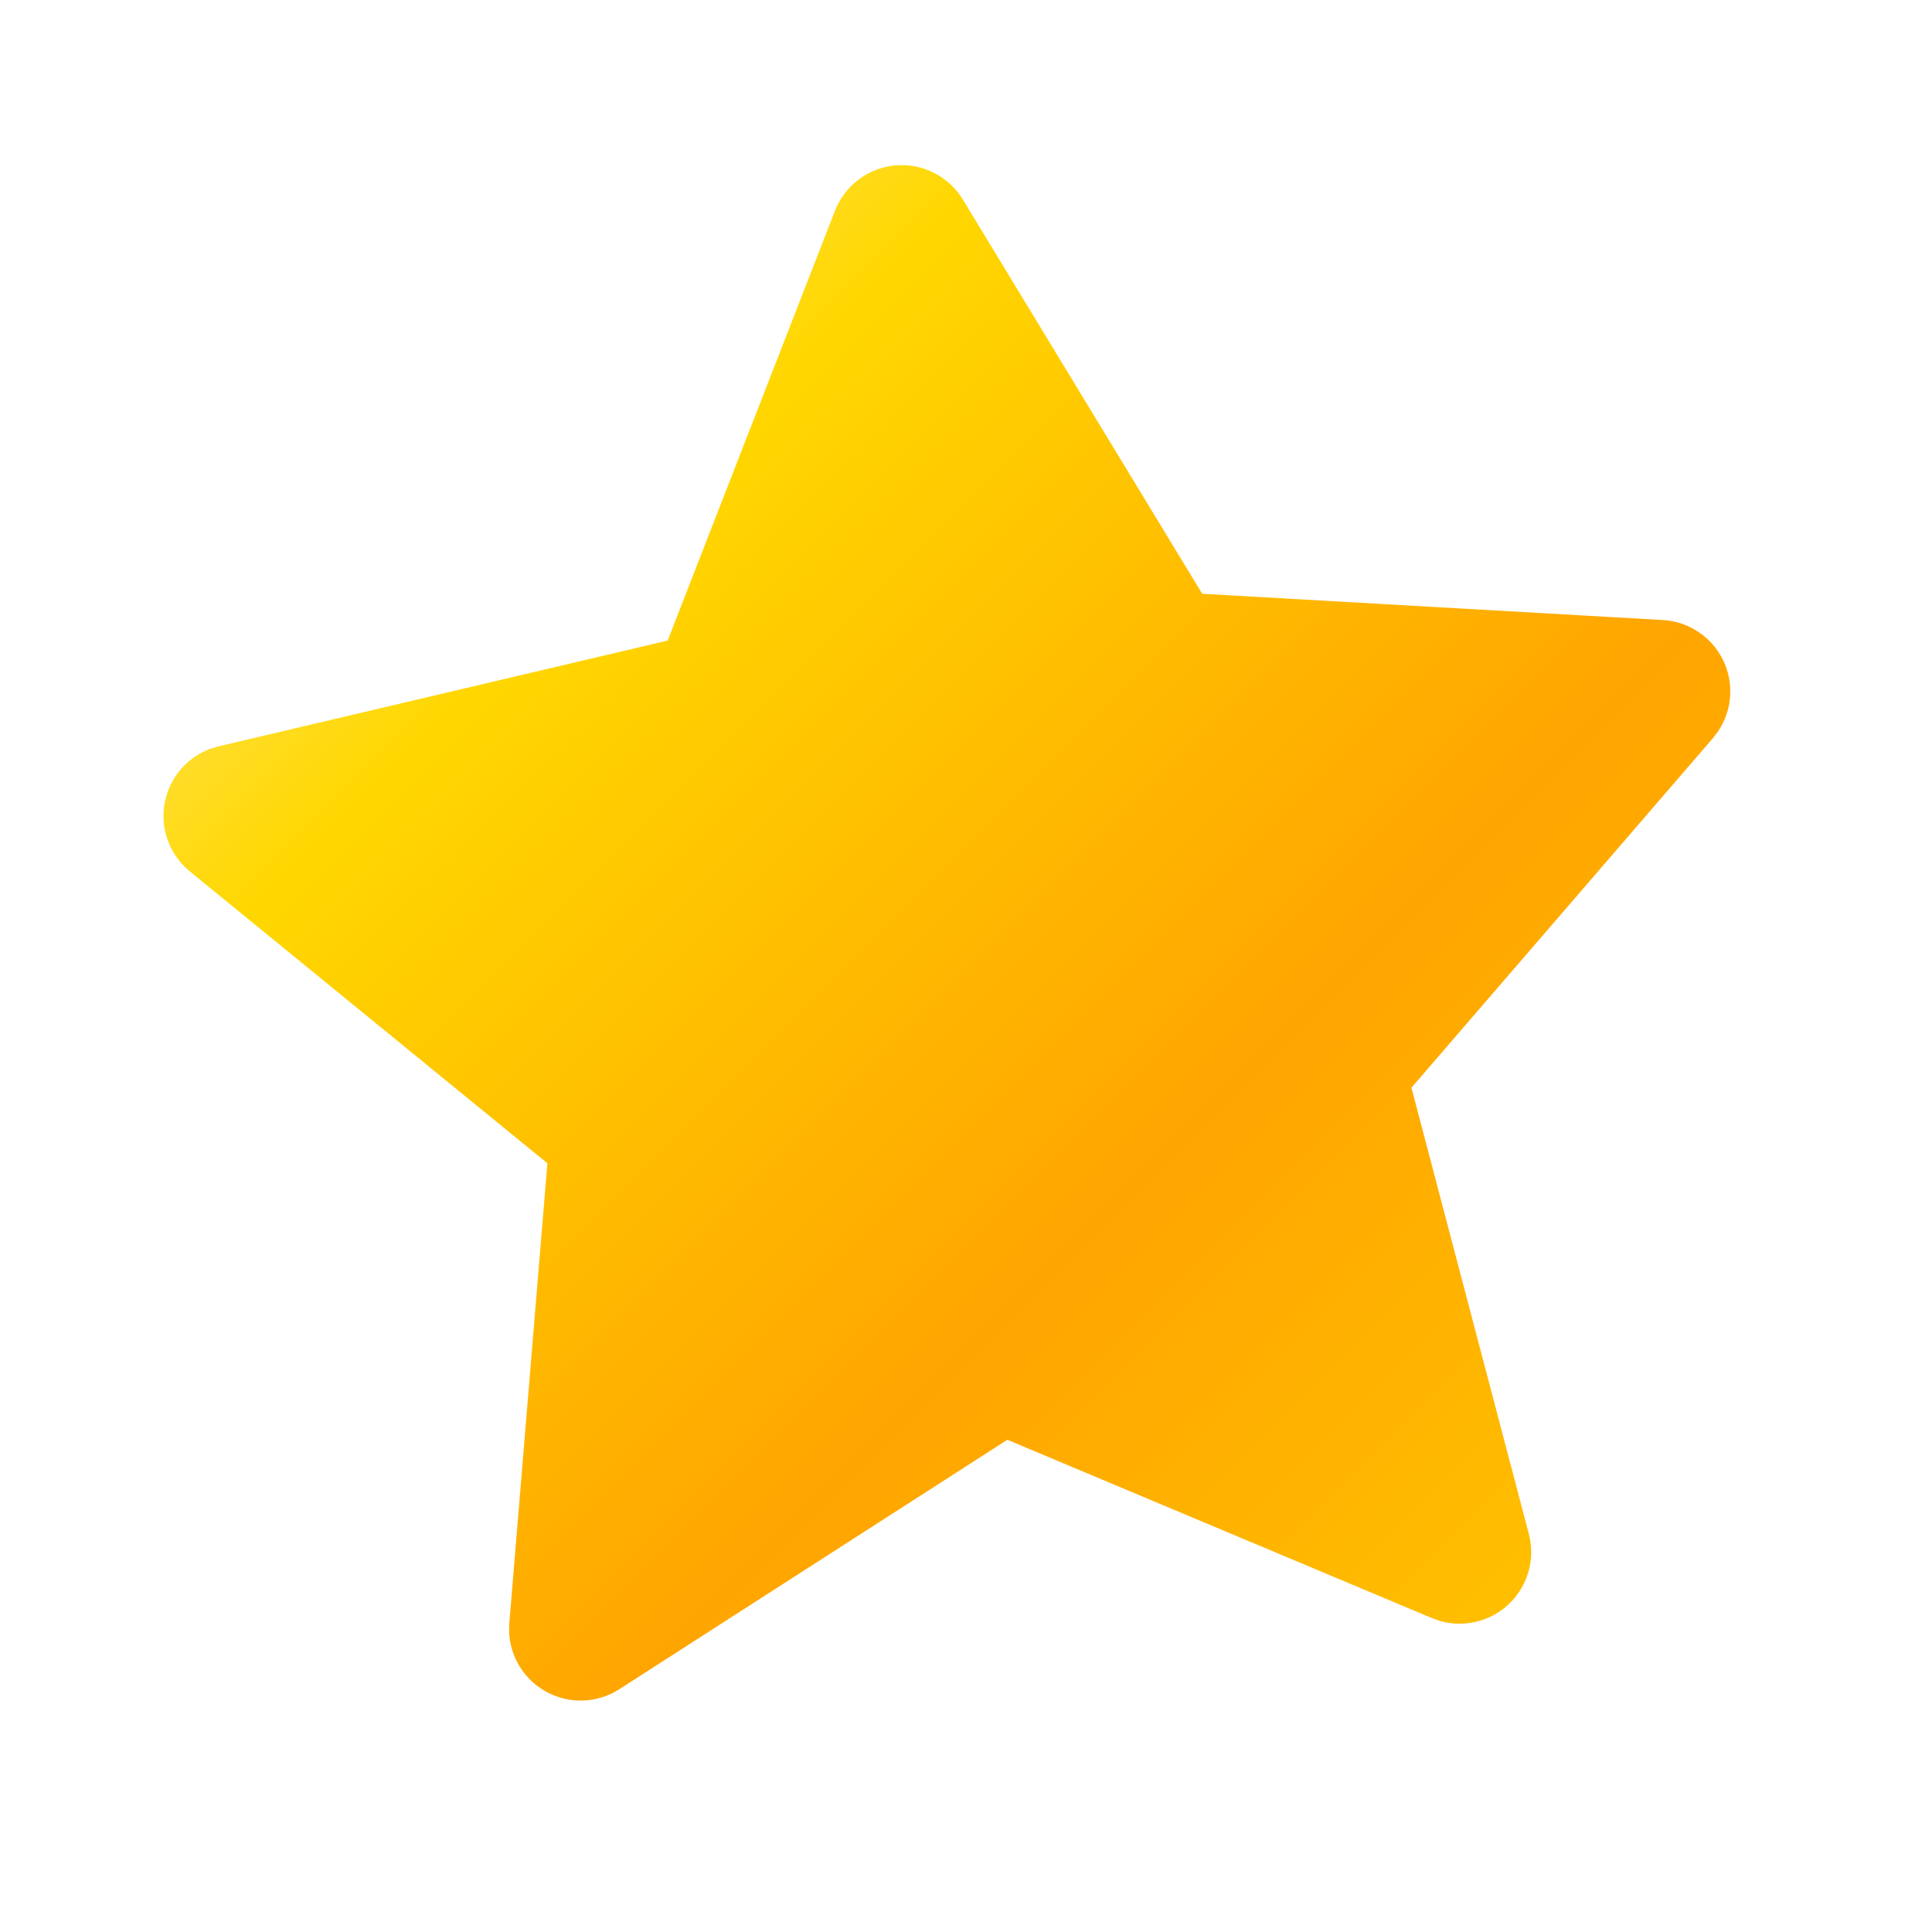 <svg width="27" height="27" viewBox="0 0 27 27" fill="none" xmlns="http://www.w3.org/2000/svg">
  <defs>
    <!-- Gradient for shiny gold -->
    <linearGradient id="goldGradient" x1="0" y1="0" x2="27" y2="27" gradientUnits="userSpaceOnUse">
      <stop offset="0%" stop-color="#FFF8DC"/>
      <stop offset="30%" stop-color="#FFD700"/>
      <stop offset="60%" stop-color="#FFA500"/>
      <stop offset="100%" stop-color="#FFD700"/>
    </linearGradient>

    <!-- Filter for a subtle glow -->
    <filter id="glow" x="-50%" y="-50%" width="200%" height="200%">
      <feGaussianBlur in="SourceGraphic" stdDeviation="1.5" result="blur"/>
      <feMerge>
        <feMergeNode in="blur"/>
        <feMergeNode in="SourceGraphic"/>
      </feMerge>
    </filter>

    <!-- Clip path remains the same -->
    <clipPath id="clip0_185_1909">
      <rect width="24" height="24" fill="white" transform="translate(0.479 2.358) rotate(-5)"/>
    </clipPath>
  </defs>

  <g clip-path="url(#clip0_185_1909)" filter="url(#glow)">
    <path d="M9.331 8.952L3.055 10.43L2.945 10.462C2.778 10.522 2.631 10.626 2.517 10.761C2.404 10.897 2.329 11.061 2.299 11.235C2.269 11.41 2.286 11.589 2.349 11.755C2.411 11.92 2.516 12.066 2.653 12.178L7.65 16.257L7.118 22.683L7.115 22.794C7.12 22.971 7.172 23.144 7.265 23.294C7.359 23.445 7.491 23.567 7.648 23.65C7.804 23.733 7.98 23.772 8.157 23.765C8.334 23.757 8.506 23.703 8.655 23.607L14.078 20.121L20.011 22.613L20.114 22.65C20.285 22.701 20.465 22.705 20.637 22.662C20.81 22.62 20.968 22.533 21.095 22.409C21.222 22.286 21.314 22.13 21.362 21.959C21.41 21.789 21.411 21.608 21.366 21.437L19.725 15.201L23.939 10.315L24.009 10.223C24.108 10.077 24.167 9.907 24.179 9.731C24.191 9.554 24.156 9.378 24.077 9.219C23.999 9.061 23.88 8.926 23.732 8.829C23.585 8.731 23.414 8.675 23.238 8.665L16.801 8.298L13.456 2.789C13.359 2.629 13.22 2.5 13.053 2.416C12.887 2.331 12.7 2.295 12.514 2.311C12.328 2.328 12.15 2.396 12.001 2.508C11.852 2.62 11.737 2.771 11.669 2.945L9.331 8.952Z" fill="url(#goldGradient)"/>
  </g>
</svg>

